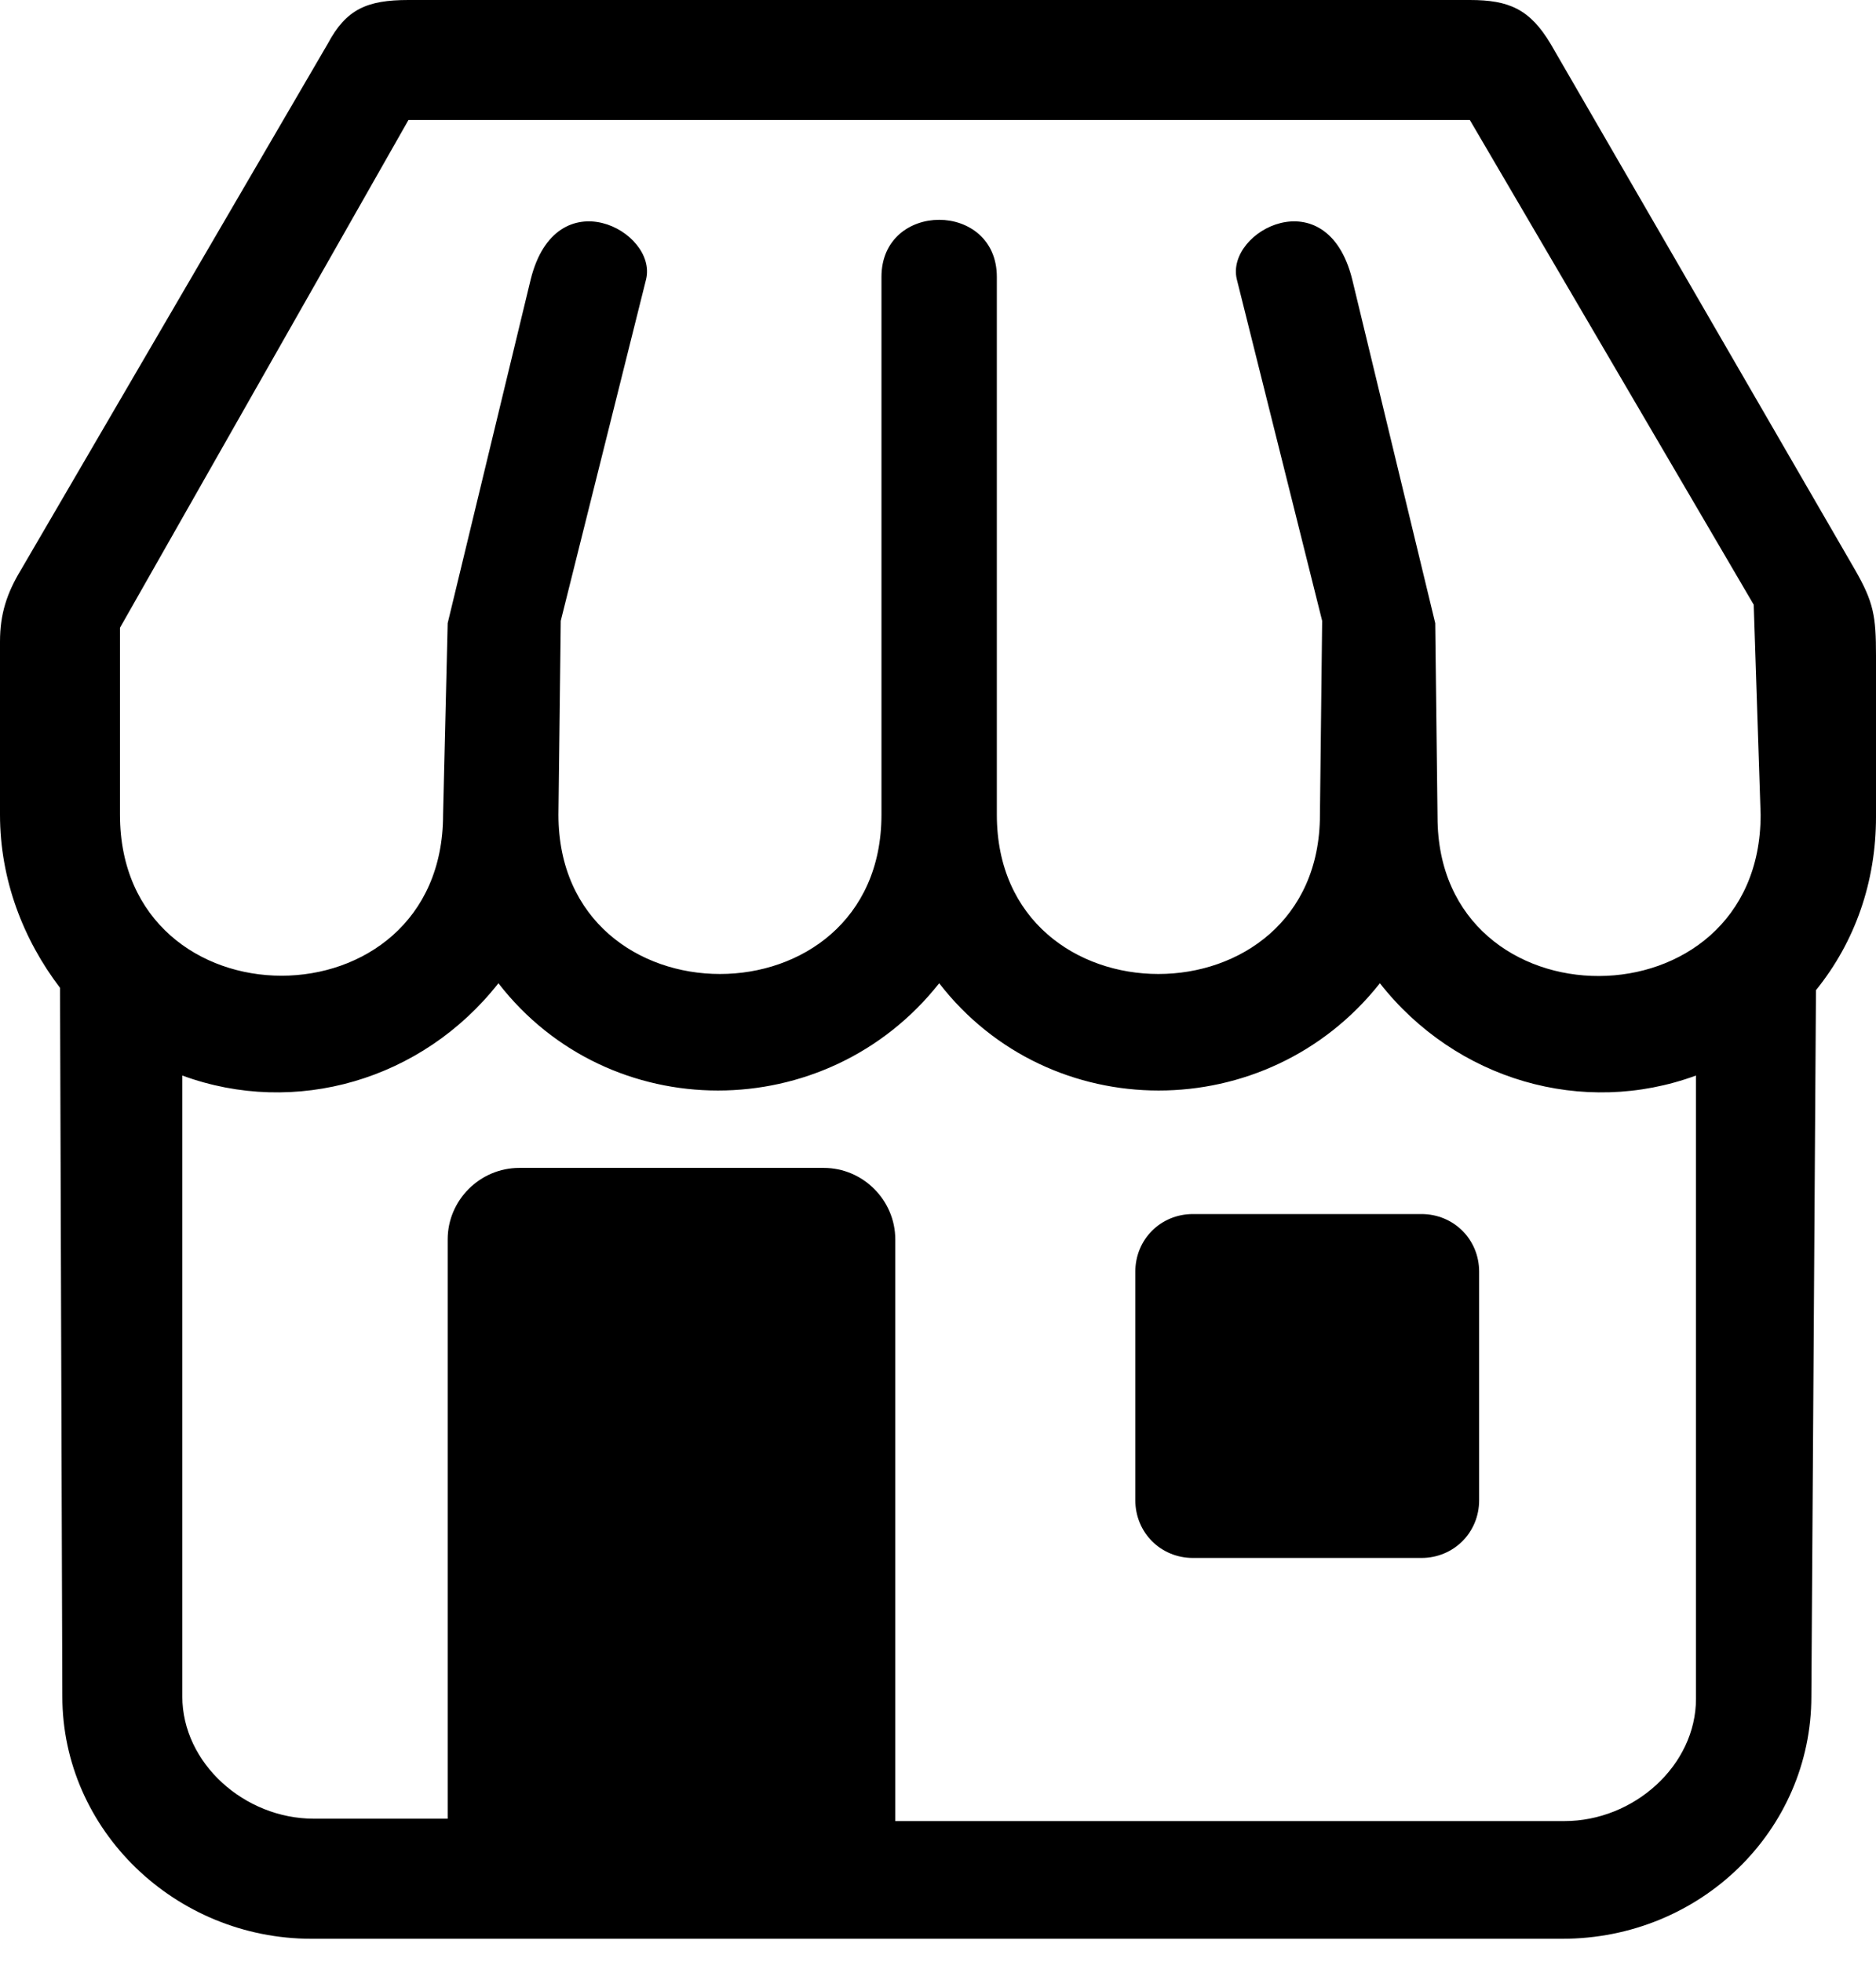 <svg width="22" height="23" viewBox="0 0 22 23" fill="none" xmlns="http://www.w3.org/2000/svg">
<path fill-rule="evenodd" clip-rule="evenodd" d="M18.184 0.514C17.941 0.108 17.697 0 17.237 0H4.79C4.303 0 4.059 0.108 3.843 0.514L0.244 6.684C0.081 6.954 0 7.198 0 7.523V9.552C0 10.31 0.271 11.014 0.704 11.582L0.731 19.889C0.731 21.459 2.057 22.731 3.653 22.731H18.32C19.943 22.731 21.242 21.459 21.242 19.889L21.296 11.609C21.756 11.041 22 10.337 22 9.579V7.685C22 7.225 21.973 7.063 21.756 6.684L18.184 0.514ZM19.889 19.916C19.889 20.701 19.159 21.351 18.347 21.351H10.499V14.531C10.499 14.071 10.12 13.693 9.661 13.693H6.089C5.629 13.693 5.25 14.071 5.25 14.531V21.323H3.68C2.868 21.323 2.138 20.674 2.138 19.889C2.138 16.02 2.138 19.971 2.138 12.61C3.464 13.097 4.952 12.664 5.845 11.528C7.144 13.205 9.688 13.205 11.014 11.528C12.312 13.205 14.856 13.205 16.182 11.528C17.075 12.664 18.563 13.097 19.889 12.61C19.889 19.971 19.889 16.047 19.889 19.916ZM16.858 9.579L16.831 7.306L15.857 3.274C15.56 2.084 14.369 2.706 14.504 3.274L15.505 7.279L15.479 9.552C15.479 12.042 11.69 12.042 11.69 9.552V3.247C11.69 2.354 10.337 2.354 10.337 3.247V9.552C10.337 12.042 6.549 12.042 6.549 9.552L6.576 7.279L7.577 3.274C7.712 2.706 6.522 2.084 6.224 3.274L5.25 7.306L5.196 9.552C5.196 12.069 1.407 12.069 1.407 9.552V7.36L4.79 1.407H17.237L20.566 7.09L20.647 9.552C20.647 12.069 16.858 12.069 16.858 9.579Z" fill="black"/>
<path fill-rule="evenodd" clip-rule="evenodd" d="M16.669 14.234H13.99C13.611 14.234 13.314 14.531 13.314 14.91V17.589C13.314 17.968 13.611 18.266 13.99 18.266H16.669C17.048 18.266 17.346 17.968 17.346 17.589V14.91C17.346 14.531 17.048 14.234 16.669 14.234Z" fill="black"/>
</svg>
